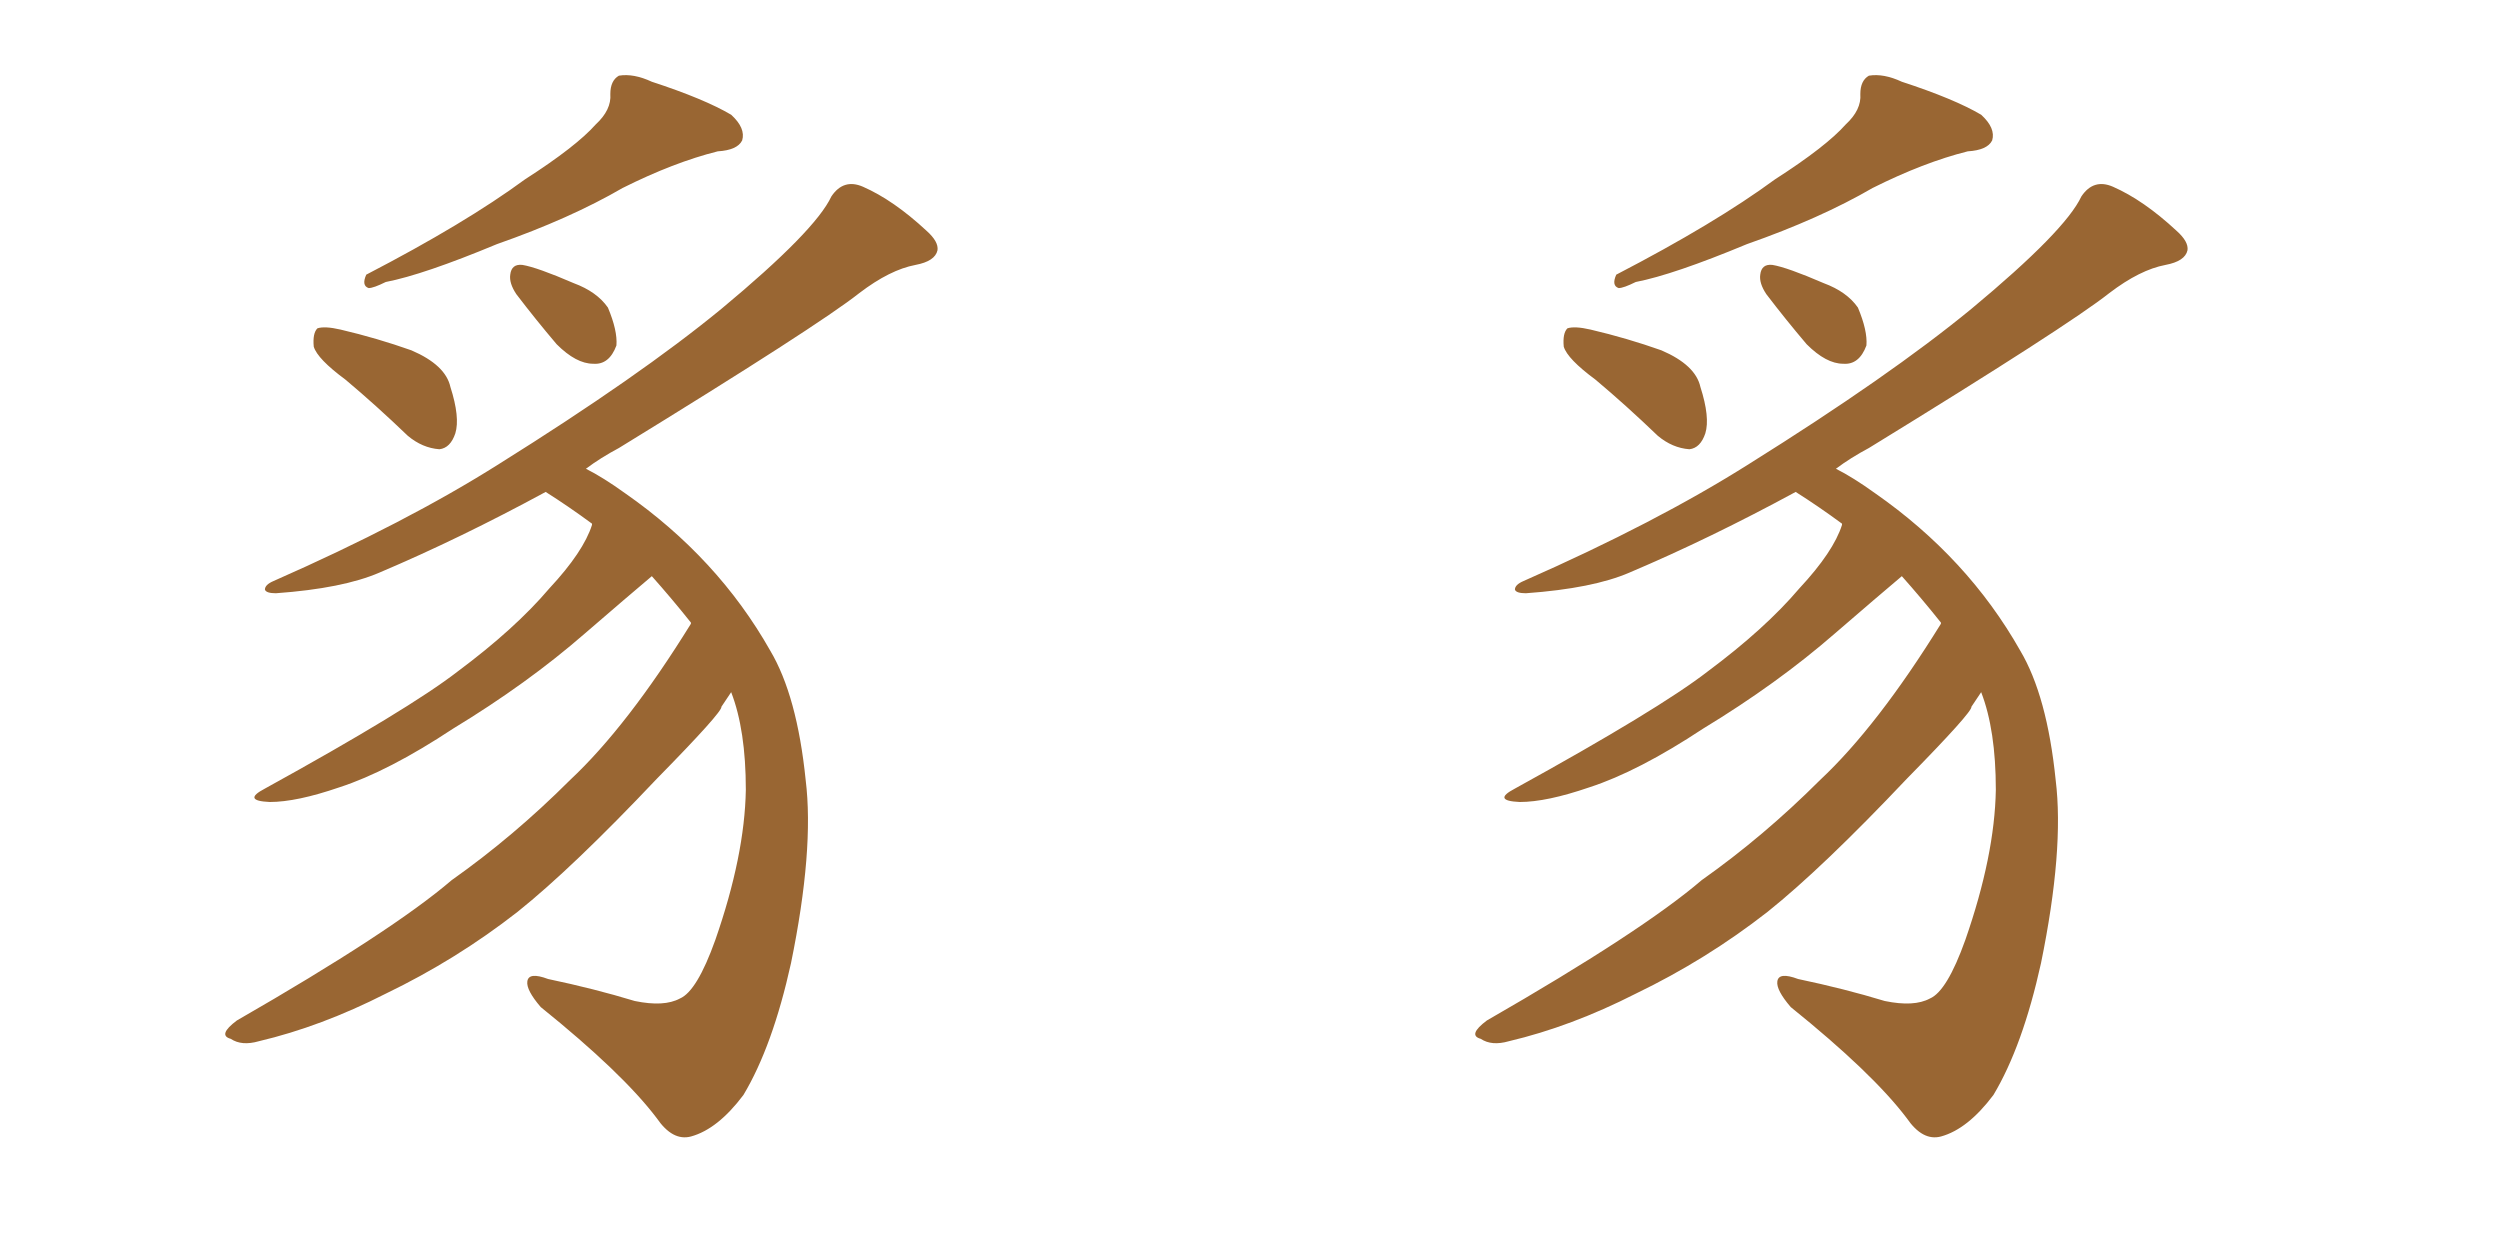 <svg xmlns="http://www.w3.org/2000/svg" xmlns:xlink="http://www.w3.org/1999/xlink" width="300" height="150"><path fill="#996633" padding="10" d="M71.48 14.94L71.48 14.94Q73.39 13.18 73.24 11.28L73.24 11.28Q73.24 9.67 74.27 9.08L74.27 9.08Q76.03 8.79 78.22 9.81L78.22 9.81Q84.52 11.87 87.74 13.77L87.74 13.77Q89.50 15.38 89.06 16.85L89.06 16.85Q88.48 18.02 86.13 18.16L86.13 18.16Q80.86 19.48 74.71 22.56L74.71 22.56Q68.41 26.22 59.62 29.30L59.62 29.30Q50.83 32.96 46.29 33.84L46.29 33.84Q44.82 34.57 44.24 34.57L44.24 34.57Q43.36 34.28 43.95 32.96L43.95 32.96Q55.81 26.81 62.99 21.53L62.99 21.53Q69.14 17.58 71.48 14.94ZM41.46 45.56L41.46 45.56Q38.09 43.07 37.65 41.60L37.65 41.60Q37.50 39.99 38.09 39.40L38.09 39.40Q38.96 39.11 40.87 39.55L40.87 39.55Q45.26 40.58 49.37 42.04L49.37 42.04Q53.47 43.80 54.05 46.44L54.05 46.44Q55.22 50.10 54.64 52.00L54.64 52.00Q54.05 53.76 52.73 53.91L52.73 53.91Q50.68 53.76 48.93 52.29L48.93 52.29Q45.12 48.63 41.46 45.56ZM61.96 35.30L61.96 35.30Q61.08 33.98 61.23 32.96L61.23 32.96Q61.38 31.64 62.70 31.79L62.70 31.79Q64.45 32.08 68.85 33.98L68.85 33.98Q71.63 35.01 72.95 36.91L72.95 36.91Q74.12 39.70 73.97 41.46L73.97 41.46Q73.10 43.80 71.19 43.65L71.19 43.65Q69.14 43.65 66.80 41.31L66.80 41.31Q64.31 38.38 61.96 35.30ZM82.91 74.71L82.91 74.71L82.91 74.71Q80.57 71.78 78.22 69.14L78.22 69.14Q75.44 71.48 70.17 76.03L70.17 76.03Q63.28 82.03 54.35 87.45L54.35 87.45Q46.58 92.58 40.72 94.48L40.72 94.48Q35.60 96.24 32.37 96.24L32.37 96.24Q29.00 96.09 31.79 94.63L31.79 94.63Q49.07 85.11 54.93 80.57L54.93 80.57Q61.82 75.44 65.92 70.61L65.92 70.61Q70.02 66.21 71.04 62.99L71.04 62.99Q71.04 62.84 71.04 62.84L71.04 62.84Q68.26 60.79 65.48 59.03L65.48 59.03Q55.22 64.60 45.56 68.70L45.56 68.70Q41.16 70.61 33.11 71.19L33.11 71.19Q31.93 71.19 31.79 70.75L31.79 70.75Q31.79 70.17 32.81 69.73L32.81 69.73Q48.78 62.70 59.91 55.66L59.91 55.66Q76.76 45.12 86.57 37.06L86.57 37.06Q97.85 27.69 99.76 23.58L99.76 23.58Q101.22 21.39 103.56 22.41L103.56 22.41Q107.23 24.02 111.18 27.69L111.18 27.69Q112.65 29.00 112.50 30.03L112.50 30.03Q112.21 31.35 109.86 31.79L109.86 31.79Q106.79 32.37 103.13 35.16L103.13 35.16Q98.14 39.11 74.27 53.76L74.27 53.76Q72.07 54.93 70.31 56.25L70.31 56.25Q72.36 57.28 75 59.18L75 59.18Q86.13 66.94 92.43 78.08L92.43 78.08Q95.65 83.50 96.68 93.60L96.68 93.60Q97.71 101.95 94.92 115.58L94.92 115.58Q92.72 125.54 89.21 131.40L89.21 131.40Q86.13 135.50 82.91 136.38L82.91 136.38Q80.71 136.96 78.81 134.18L78.81 134.18Q74.71 128.76 64.89 120.85L64.89 120.85Q63.13 118.80 63.28 117.77L63.28 117.77Q63.43 116.60 65.77 117.48L65.77 117.48Q71.34 118.65 76.17 120.12L76.17 120.12Q79.69 120.85 81.59 119.82L81.59 119.82Q83.64 118.95 85.84 112.79L85.84 112.79Q89.36 102.69 89.50 94.78L89.50 94.78Q89.50 87.60 87.74 83.06L87.74 83.06Q87.16 83.94 86.57 84.81L86.57 84.81Q86.72 85.40 78.81 93.46L78.81 93.46Q68.70 104.15 62.11 109.42L62.11 109.42Q54.79 115.14 46.29 119.24L46.29 119.24Q38.53 123.19 31.05 124.95L31.05 124.95Q29.00 125.54 27.69 124.66L27.69 124.66Q26.07 124.22 28.42 122.46L28.42 122.46Q47.02 111.77 54.20 105.62L54.20 105.62Q61.67 100.34 68.41 93.60L68.41 93.60Q75.29 87.16 82.91 74.85L82.91 74.85Q82.91 74.71 82.91 74.71ZM221.48 14.94L221.48 14.94Q223.39 13.18 223.24 11.28L223.24 11.28Q223.24 9.67 224.27 9.08L224.27 9.08Q226.03 8.79 228.22 9.81L228.22 9.81Q234.52 11.87 237.74 13.77L237.74 13.77Q239.50 15.38 239.06 16.85L239.06 16.85Q238.48 18.02 236.13 18.16L236.13 18.16Q230.86 19.48 224.71 22.56L224.71 22.56Q218.41 26.22 209.62 29.30L209.62 29.30Q200.83 32.96 196.29 33.84L196.29 33.84Q194.82 34.57 194.24 34.57L194.24 34.57Q193.36 34.28 193.95 32.96L193.95 32.96Q205.81 26.81 212.99 21.53L212.99 21.53Q219.14 17.58 221.48 14.94ZM191.46 45.56L191.46 45.56Q188.09 43.07 187.65 41.60L187.65 41.60Q187.50 39.99 188.09 39.40L188.09 39.40Q188.96 39.11 190.87 39.55L190.87 39.55Q195.26 40.58 199.37 42.04L199.37 42.04Q203.47 43.80 204.05 46.44L204.05 46.44Q205.22 50.10 204.64 52.00L204.64 52.00Q204.05 53.76 202.73 53.91L202.73 53.91Q200.68 53.76 198.93 52.29L198.93 52.29Q195.12 48.63 191.46 45.56ZM211.96 35.30L211.96 35.30Q211.08 33.98 211.23 32.96L211.23 32.96Q211.38 31.64 212.70 31.79L212.70 31.79Q214.45 32.08 218.85 33.98L218.85 33.98Q221.63 35.01 222.95 36.91L222.95 36.91Q224.12 39.70 223.97 41.46L223.97 41.46Q223.10 43.80 221.19 43.65L221.19 43.65Q219.14 43.65 216.80 41.31L216.80 41.31Q214.31 38.38 211.96 35.30ZM232.91 74.71L232.91 74.71L232.91 74.71Q230.57 71.78 228.22 69.14L228.22 69.14Q225.44 71.48 220.17 76.03L220.17 76.03Q213.28 82.03 204.35 87.45L204.35 87.45Q196.58 92.58 190.72 94.48L190.72 94.48Q185.60 96.24 182.37 96.24L182.37 96.24Q179.00 96.09 181.79 94.63L181.79 94.63Q199.07 85.11 204.93 80.57L204.93 80.57Q211.82 75.44 215.92 70.61L215.92 70.61Q220.02 66.21 221.04 62.99L221.04 62.99Q221.04 62.84 221.04 62.84L221.04 62.84Q218.26 60.79 215.48 59.03L215.48 59.03Q205.22 64.60 195.56 68.70L195.56 68.70Q191.16 70.61 183.11 71.19L183.11 71.19Q181.93 71.19 181.79 70.75L181.79 70.75Q181.79 70.17 182.81 69.73L182.81 69.73Q198.78 62.70 209.91 55.66L209.91 55.66Q226.76 45.12 236.57 37.06L236.57 37.06Q247.85 27.69 249.76 23.58L249.76 23.58Q251.22 21.39 253.56 22.41L253.56 22.41Q257.23 24.02 261.18 27.69L261.18 27.69Q262.65 29.00 262.50 30.03L262.50 30.03Q262.21 31.35 259.86 31.79L259.86 31.79Q256.79 32.37 253.13 35.16L253.13 35.16Q248.14 39.11 224.27 53.76L224.27 53.76Q222.07 54.93 220.31 56.25L220.31 56.25Q222.36 57.28 225 59.18L225 59.18Q236.13 66.94 242.43 78.08L242.43 78.08Q245.65 83.50 246.68 93.60L246.68 93.60Q247.71 101.95 244.92 115.58L244.92 115.58Q242.72 125.54 239.21 131.40L239.21 131.40Q236.13 135.50 232.91 136.38L232.91 136.38Q230.71 136.96 228.81 134.18L228.81 134.18Q224.71 128.76 214.89 120.85L214.89 120.85Q213.13 118.80 213.28 117.77L213.28 117.77Q213.43 116.60 215.77 117.48L215.77 117.48Q221.34 118.65 226.17 120.12L226.17 120.12Q229.69 120.85 231.59 119.82L231.59 119.82Q233.64 118.95 235.84 112.79L235.84 112.79Q239.36 102.69 239.50 94.78L239.50 94.78Q239.50 87.60 237.74 83.06L237.74 83.06Q237.16 83.94 236.57 84.81L236.57 84.81Q236.72 85.40 228.81 93.46L228.81 93.46Q218.70 104.15 212.11 109.42L212.11 109.42Q204.79 115.14 196.29 119.24L196.29 119.24Q188.53 123.19 181.05 124.95L181.05 124.95Q179.00 125.54 177.69 124.66L177.69 124.66Q176.07 124.22 178.42 122.46L178.42 122.46Q197.02 111.77 204.20 105.62L204.20 105.62Q211.67 100.34 218.41 93.60L218.41 93.60Q225.29 87.16 232.91 74.85L232.91 74.85Q232.91 74.71 232.91 74.71Z"/></svg>